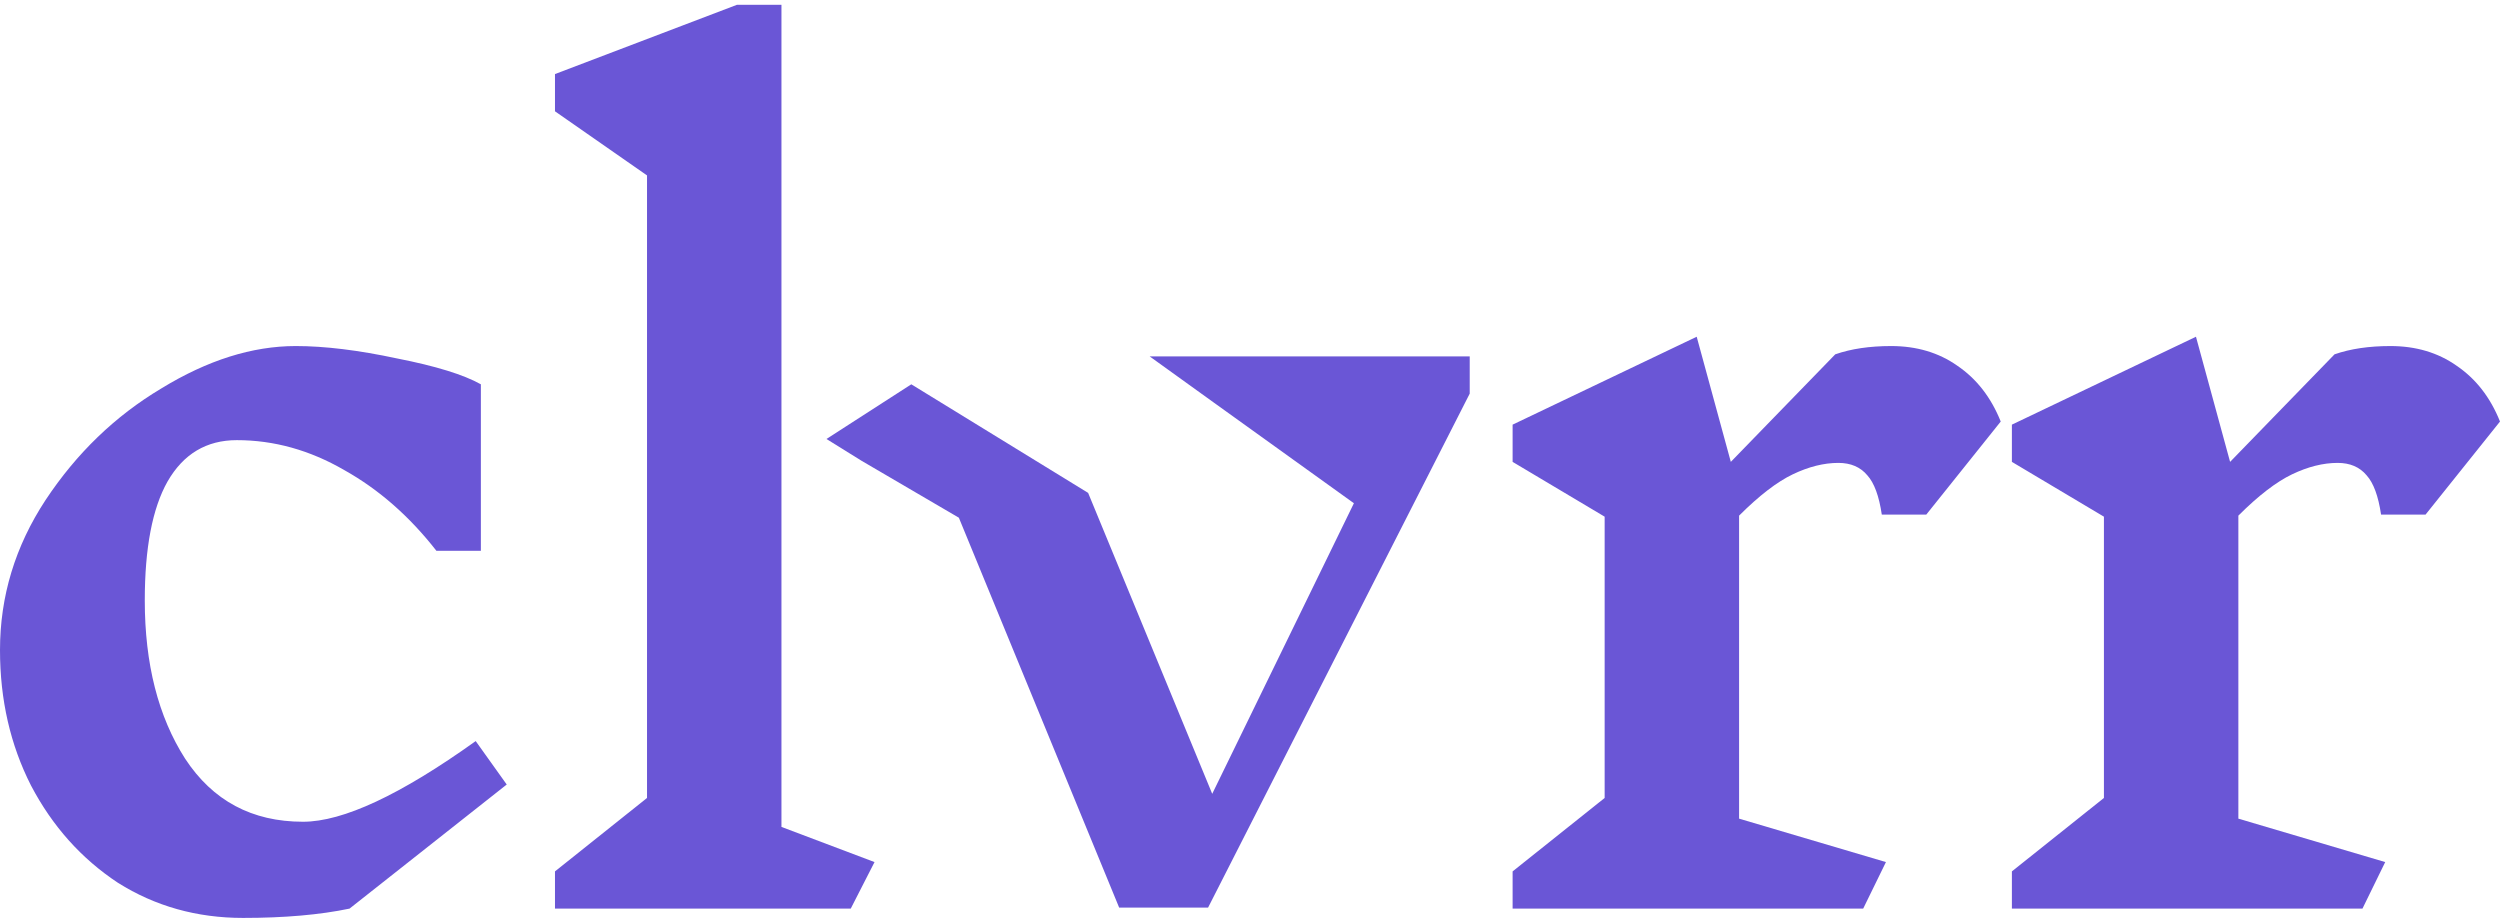 <svg width="500" height="184" viewBox="0 0 500 184" fill="none" xmlns="http://www.w3.org/2000/svg">
<path d="M59.152 69.209C64.944 69.209 71.7 70.036 79.421 71.691C87.143 73.207 92.727 74.931 96.174 76.862V110.161H87.281C81.903 103.266 75.767 97.889 68.873 94.028C61.979 90.029 54.809 88.03 47.363 88.03C41.296 88.03 36.677 90.788 33.506 96.303C30.472 101.681 28.956 109.609 28.956 120.088C28.956 132.774 31.645 143.322 37.022 151.733C42.537 160.144 50.397 164.349 60.6 164.349C68.597 164.349 80.111 158.972 95.14 148.217L101.345 156.903L69.907 181.723C63.978 182.963 56.877 183.584 48.604 183.584C39.366 183.584 31.024 181.24 23.578 176.552C16.27 171.726 10.479 165.245 6.205 157.11C2.068 148.975 0 139.944 0 130.016C0 119.261 3.033 109.264 9.1 100.026C15.305 90.65 23.027 83.204 32.265 77.689C41.503 72.035 50.466 69.209 59.152 69.209Z" fill="#6A56D6"/>
<path d="M170.149 181.723H110.996V174.277L129.404 159.592V35.083L110.996 22.259V14.813L147.398 0.956H156.291V165.383L174.906 172.415L170.149 181.723Z" fill="#6A56D6"/>
<path d="M293.944 78.723L241.617 181.516H223.83L191.772 103.542L172.33 92.167L165.293 87.797L182.259 76.862L217.625 98.578L242.444 158.765L270.78 100.647L242.858 80.584L229.927 71.277H293.944V78.723Z" fill="#6A56D6"/>
<path d="M367.673 92.58C364.777 92.58 361.744 93.339 358.573 94.855C355.401 96.372 351.816 99.13 347.818 103.128V163.729L377.187 172.415L372.637 181.723H302.523V174.277L320.93 159.592V103.335L302.523 92.374V84.928L339.338 67.347L346.163 92.374L367.052 70.864C370.224 69.76 373.947 69.209 378.221 69.209C383.323 69.209 387.735 70.519 391.458 73.139C395.319 75.758 398.214 79.481 400.145 84.307L385.253 102.922H376.36C375.808 99.199 374.843 96.579 373.464 95.062C372.085 93.408 370.155 92.58 367.673 92.58Z" fill="#6A56D6"/>
<path d="M467.528 92.58C464.633 92.58 461.599 93.339 458.428 94.855C455.256 96.372 451.672 99.13 447.673 103.128V163.729L477.042 172.415L472.492 181.723H402.378V174.277L420.785 159.592V103.335L402.378 92.374V84.928L439.193 67.347L446.018 92.374L466.908 70.864C470.079 69.76 473.802 69.209 478.076 69.209C483.178 69.209 487.59 70.519 491.313 73.139C495.174 75.758 498.07 79.481 500 84.307L485.108 102.922H476.215C475.663 99.199 474.698 96.579 473.319 95.062C471.94 93.408 470.01 92.58 467.528 92.58Z" fill="#6A56D6"/>
</svg>
